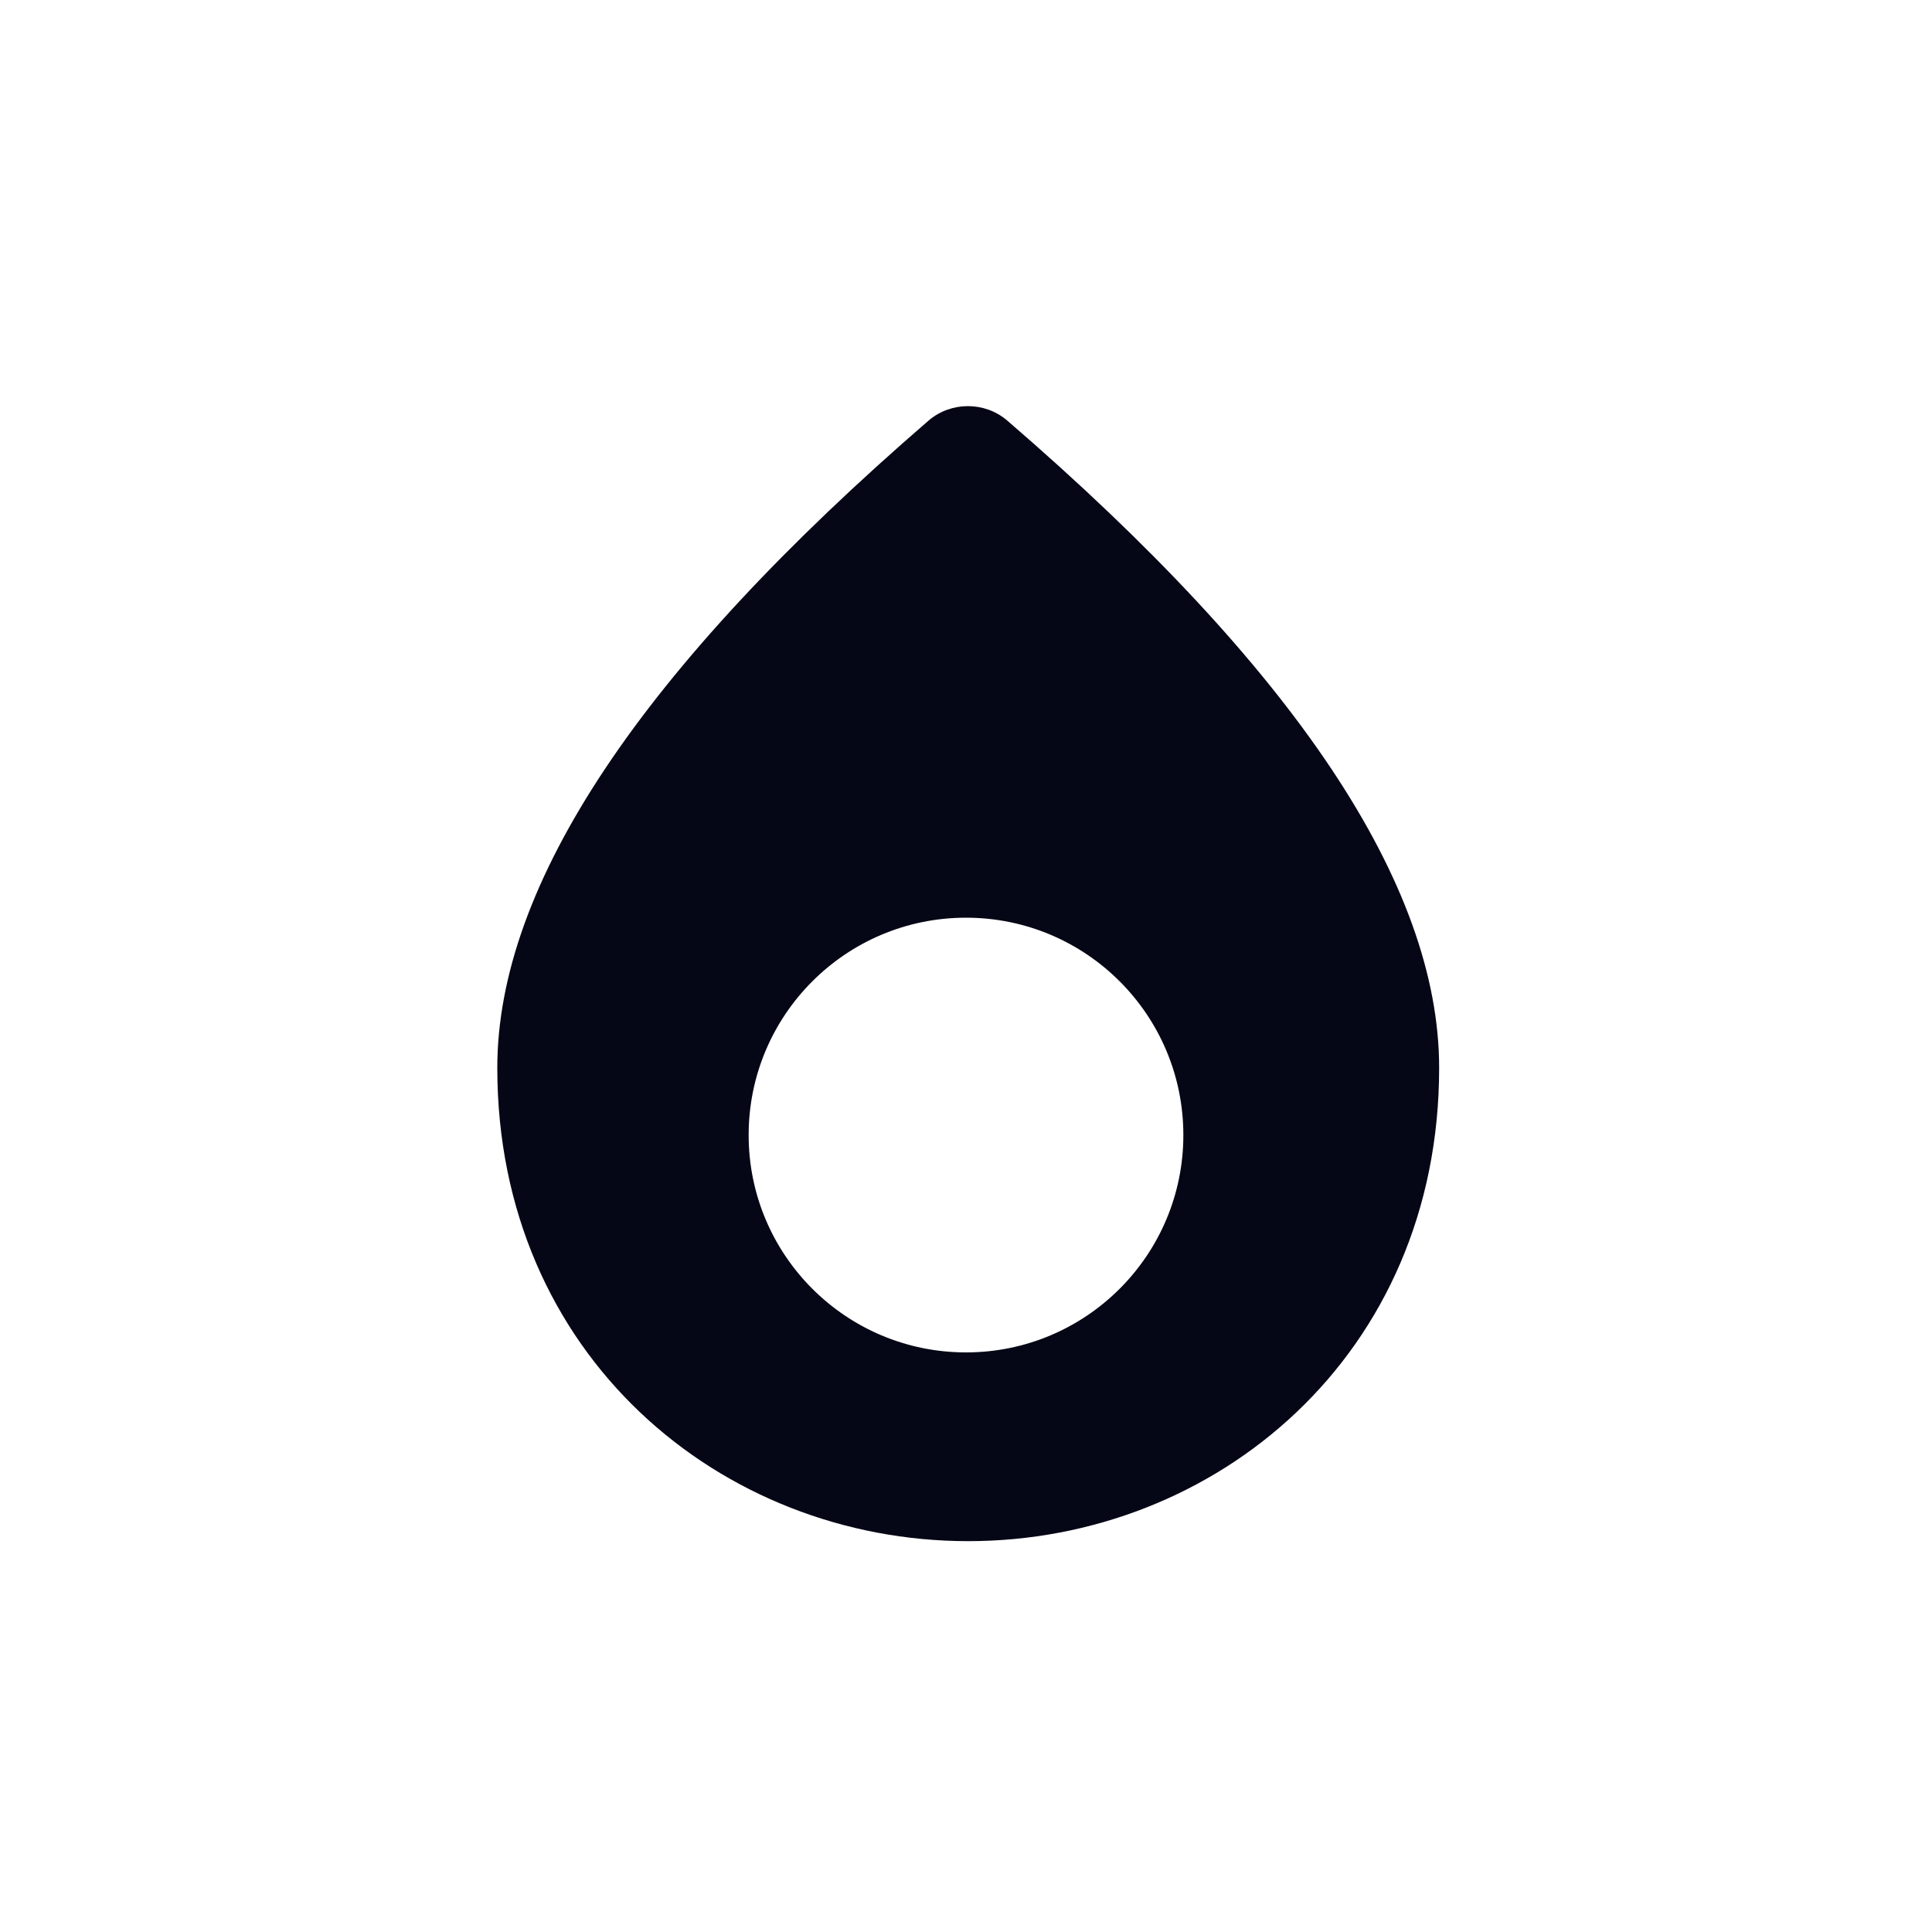<?xml version="1.0" encoding="UTF-8"?> <svg xmlns="http://www.w3.org/2000/svg" width="80" height="80" viewBox="0 0 80 80" fill="none"><path d="M38.459 17.408C39.385 16.62 40.774 16.62 41.7 17.408C53.62 27.684 59.592 36.621 59.592 44.221C59.592 56.121 50.329 63.816 40.092 63.816C29.854 63.816 20.592 56.121 20.592 44.221C20.592 36.621 26.564 27.684 38.459 17.408ZM40 38C35.029 38 31 42.029 31 47C31 51.971 35.029 56 40 56C44.971 56 49 51.971 49 47C49 42.029 44.971 38 40 38Z" fill="#060716"></path></svg> 